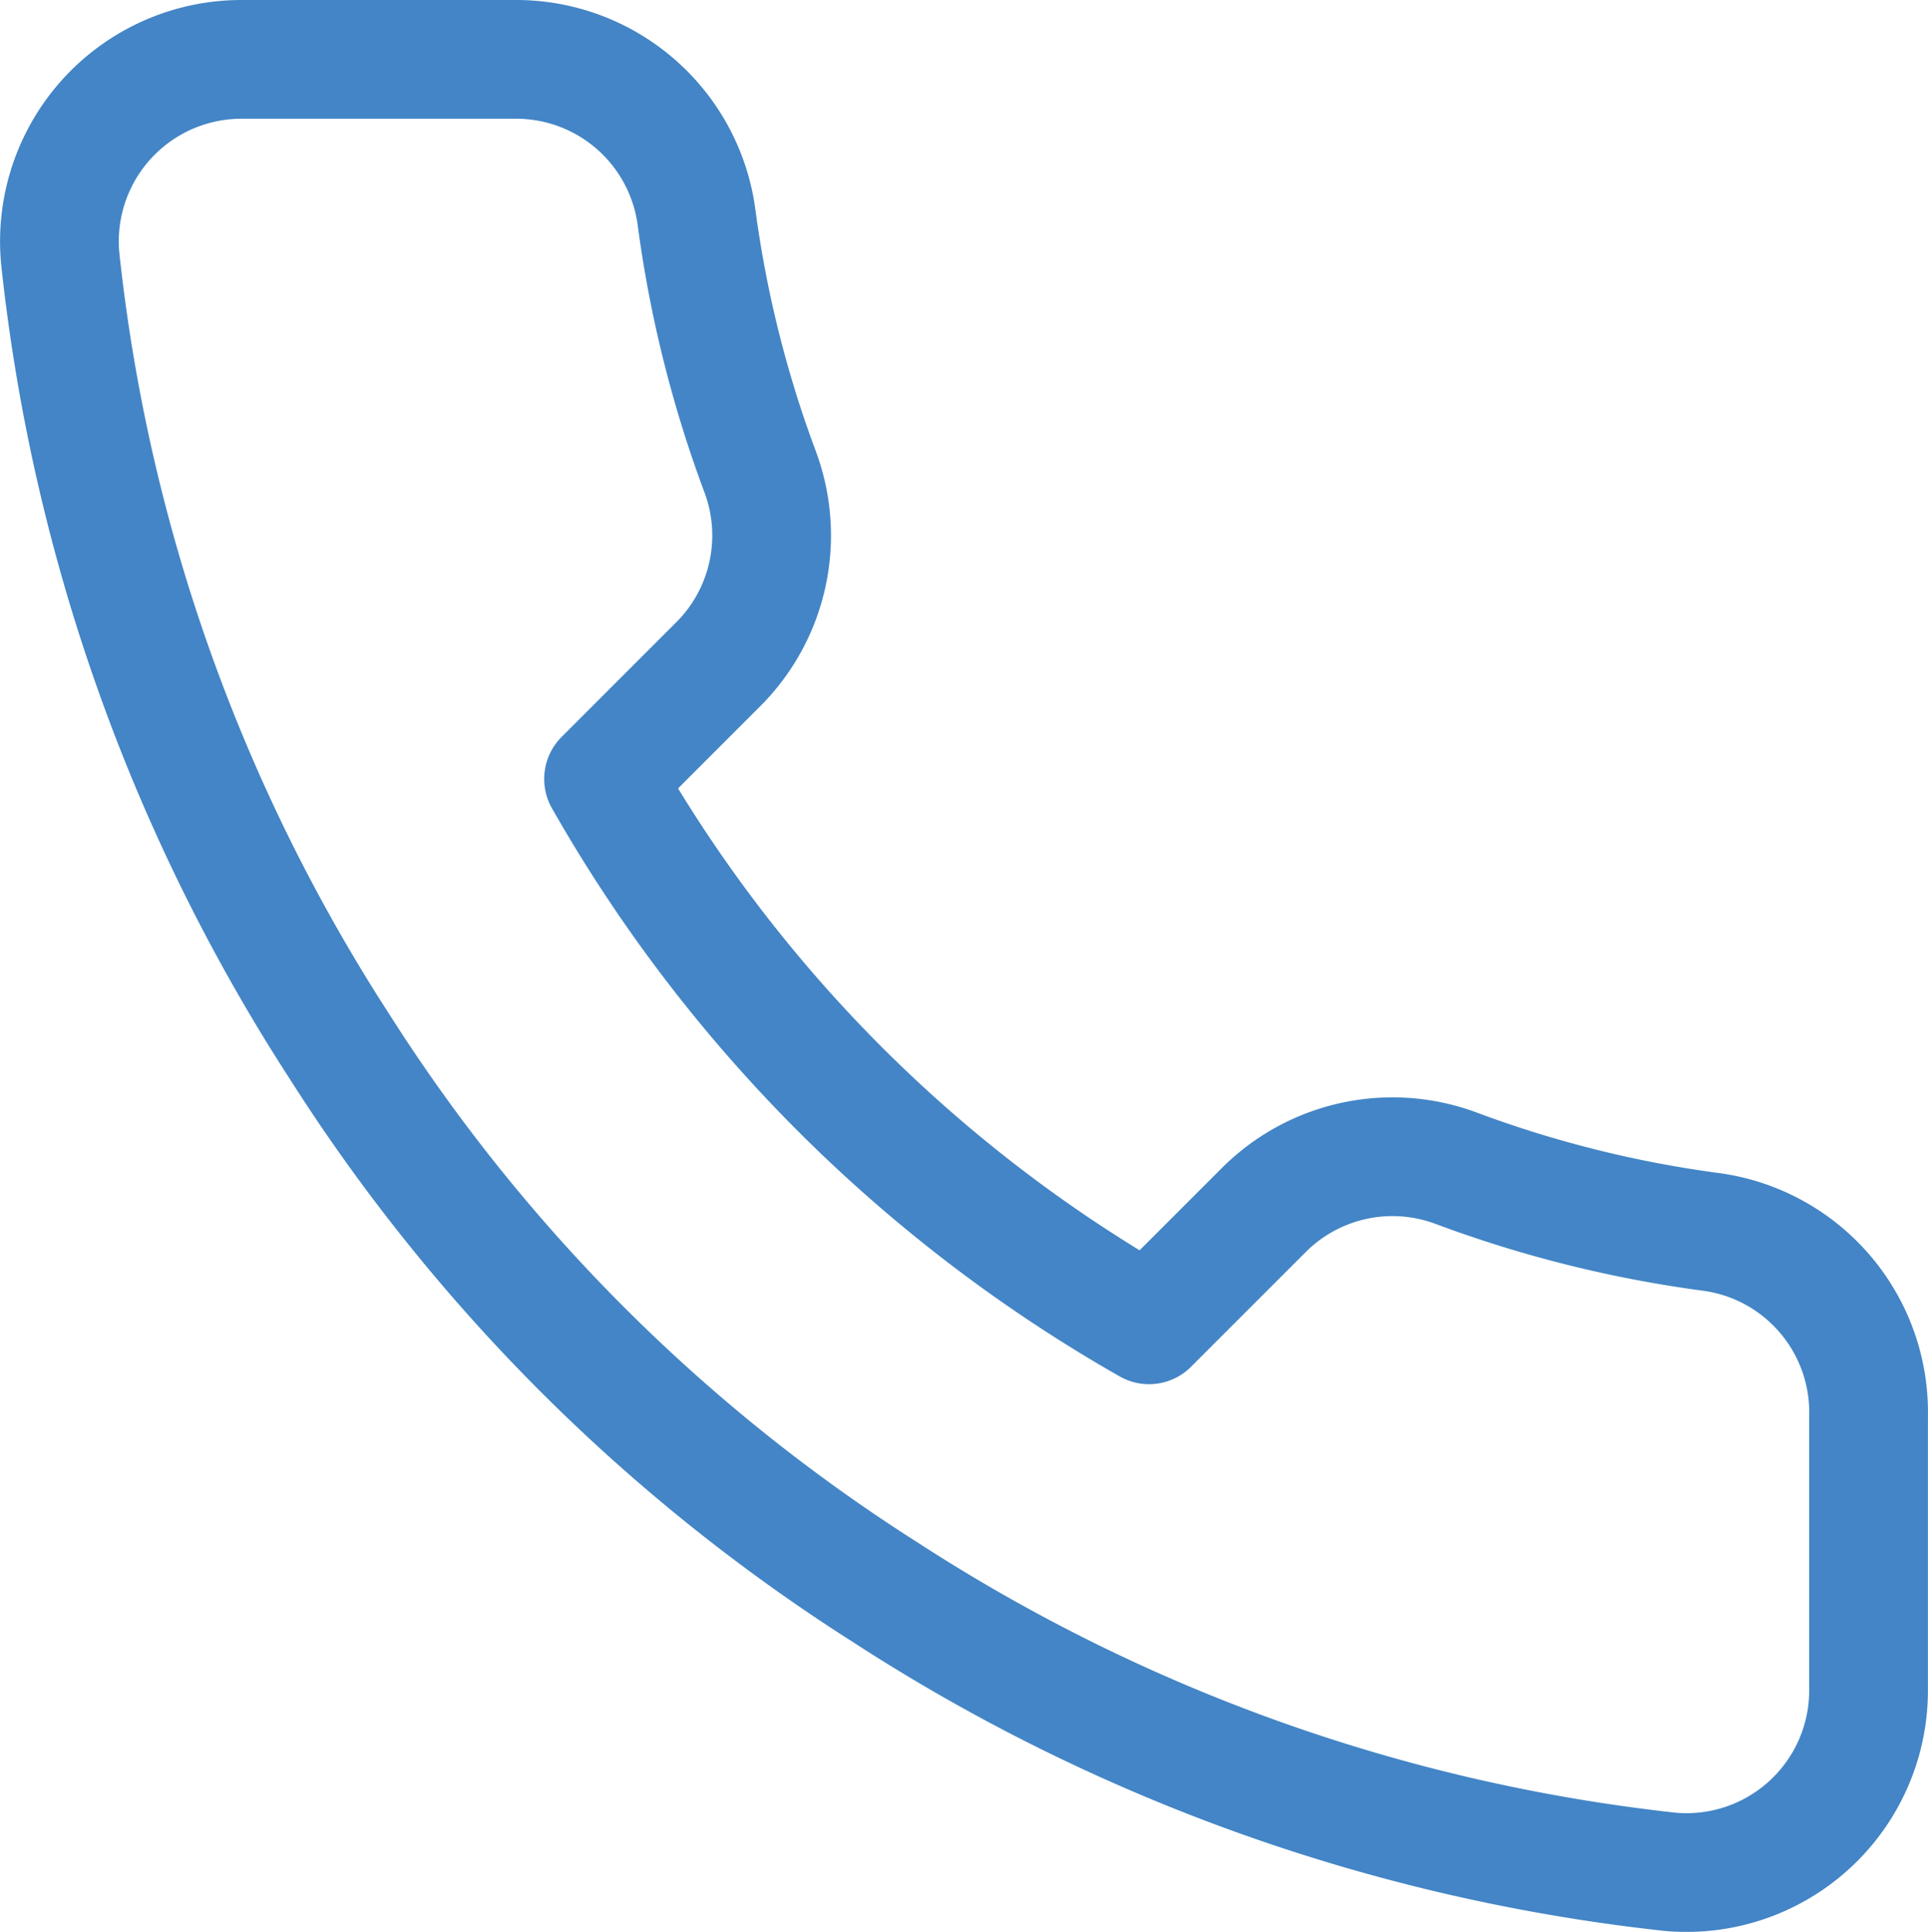 <svg xmlns="http://www.w3.org/2000/svg" width="48.717" height="48.81" viewBox="0 0 48.717 48.81"><path d="M48.881,37.294v6.9a4.6,4.6,0,0,1-5.011,4.6A45.488,45.488,0,0,1,24.034,41.73,44.821,44.821,0,0,1,10.243,27.939,45.488,45.488,0,0,1,3.186,8.011,4.6,4.6,0,0,1,7.761,3h6.9a4.6,4.6,0,0,1,4.6,3.953,29.513,29.513,0,0,0,1.609,6.459,4.6,4.6,0,0,1-1.034,4.85l-2.919,2.919A36.777,36.777,0,0,0,30.7,34.973l2.919-2.919a4.6,4.6,0,0,1,4.85-1.034,29.513,29.513,0,0,0,6.459,1.609,4.6,4.6,0,0,1,3.953,4.666Z" transform="translate(-1.666 -1.5)" fill="none" stroke="#4385c6" stroke-linecap="round" stroke-linejoin="round" stroke-width="3"/></svg>